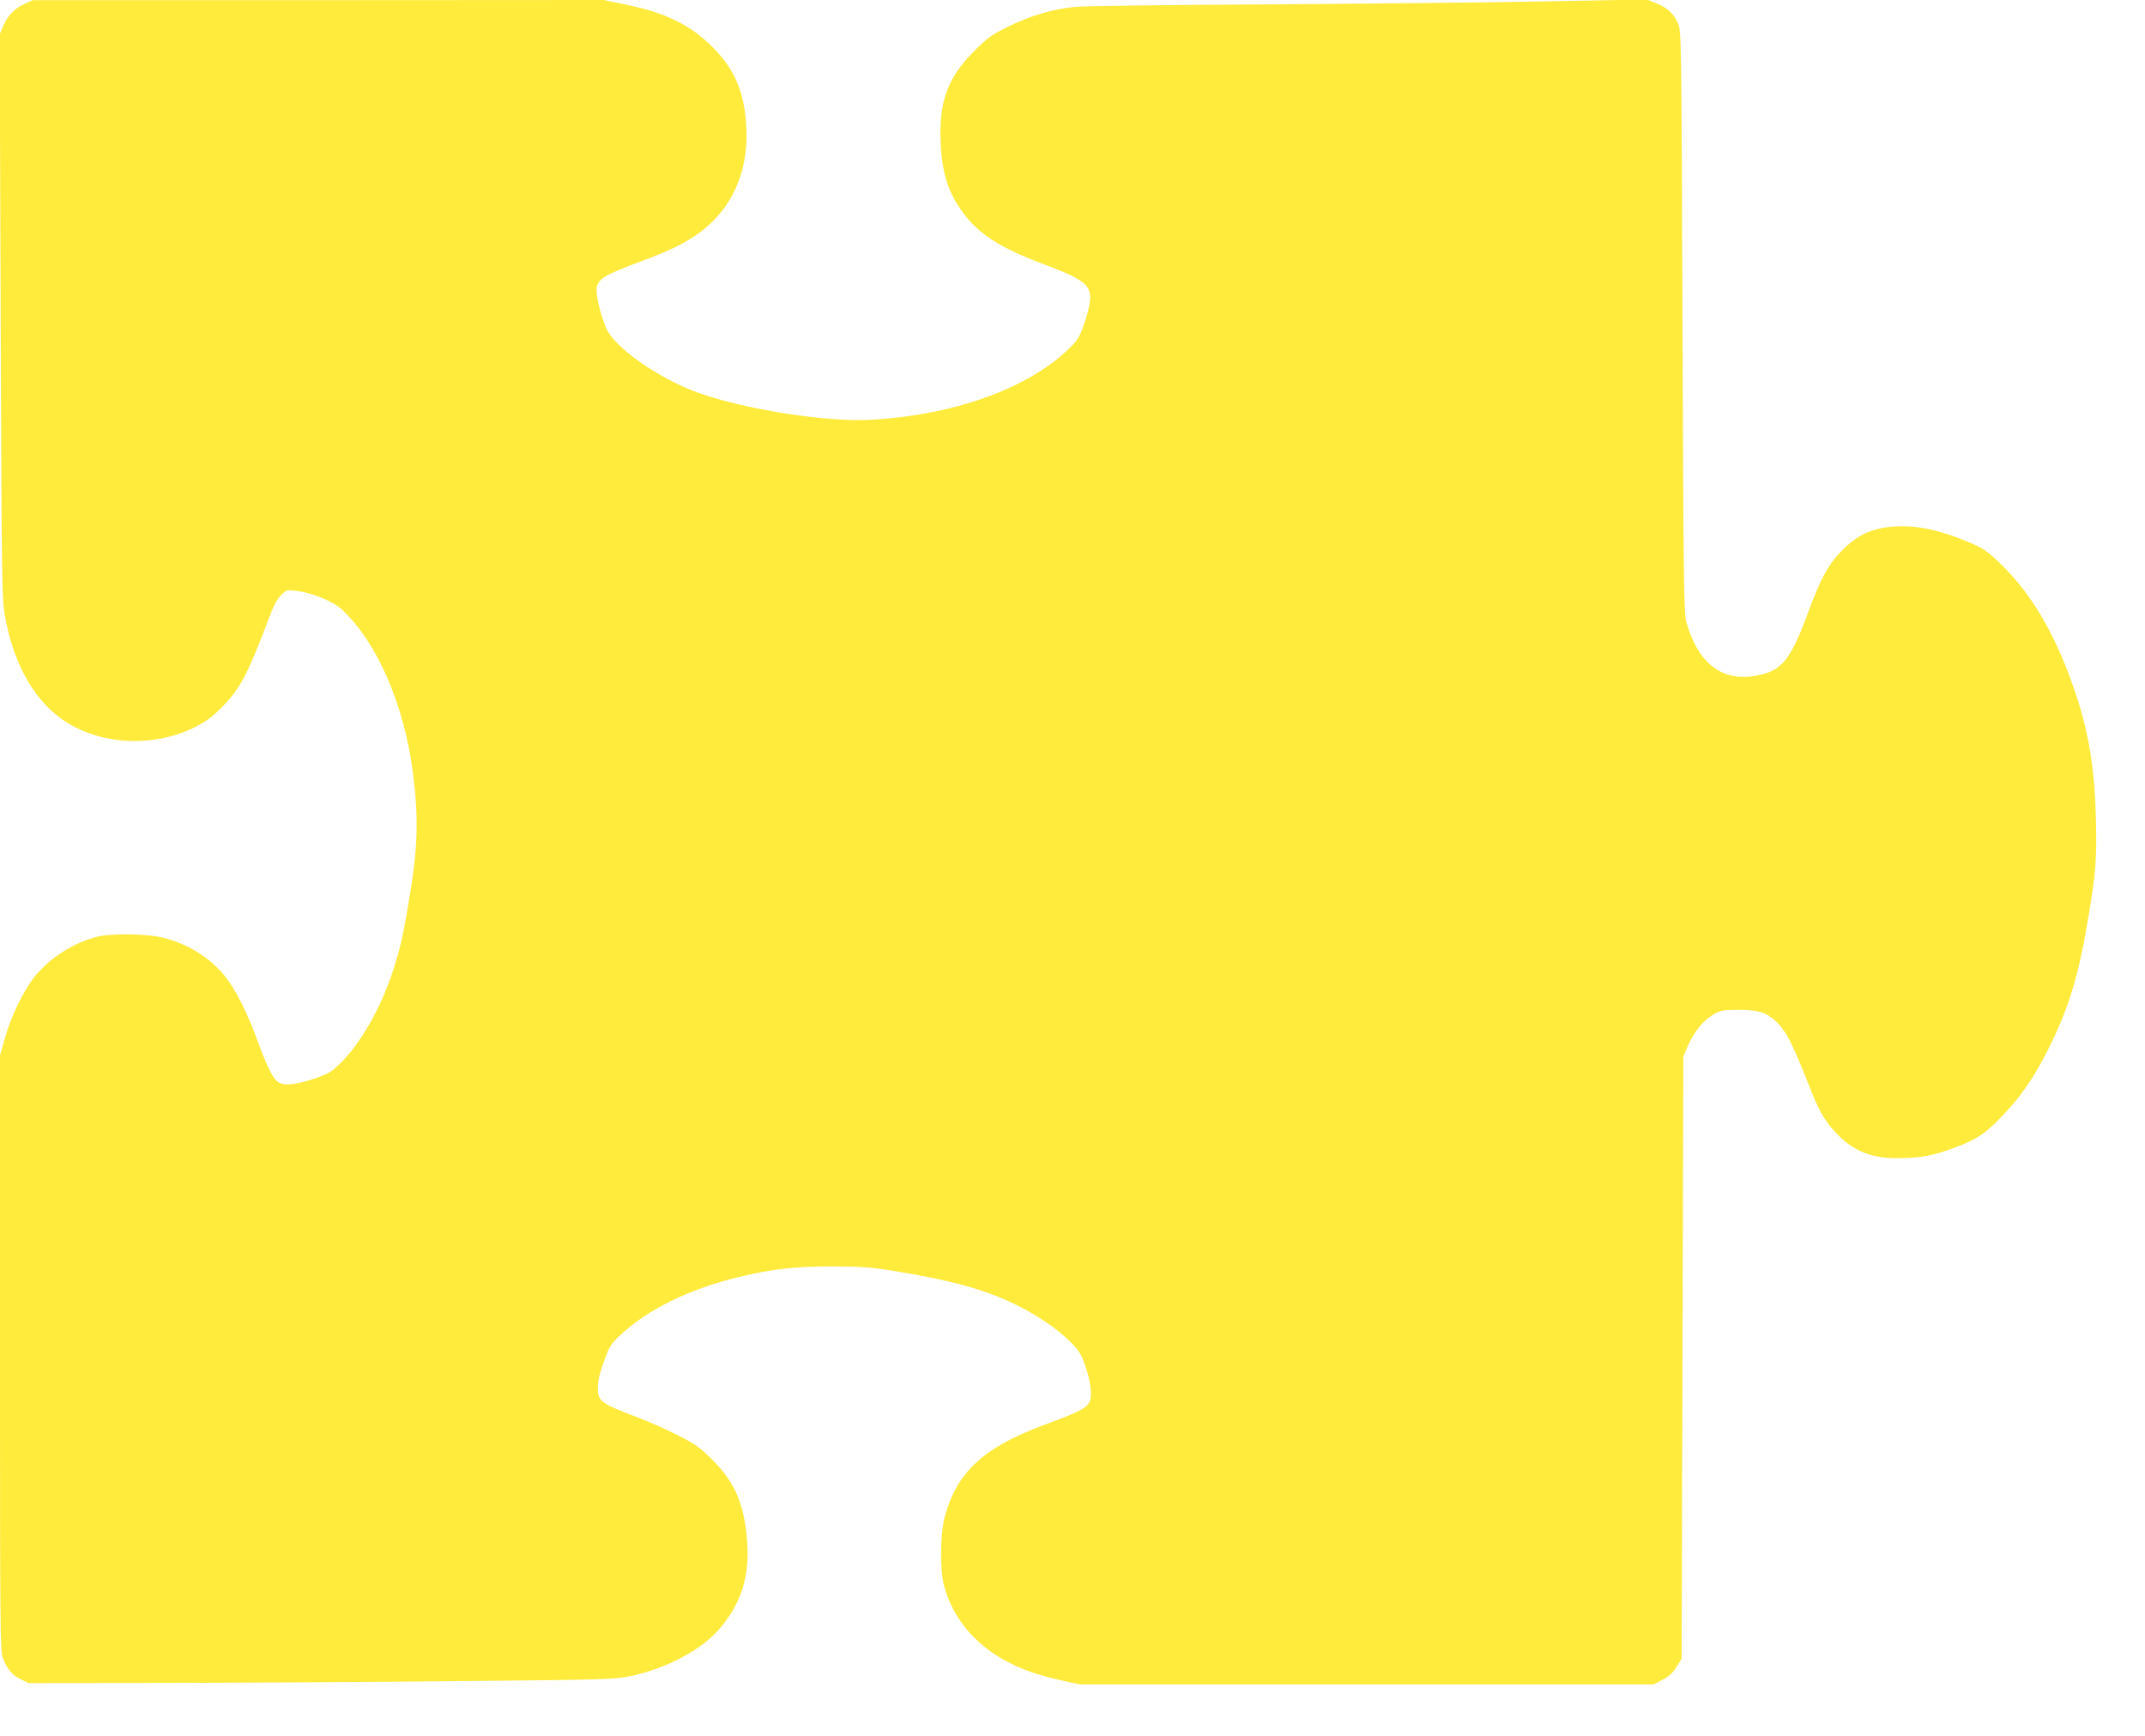 <?xml version="1.0" standalone="no"?>
<!DOCTYPE svg PUBLIC "-//W3C//DTD SVG 20010904//EN"
 "http://www.w3.org/TR/2001/REC-SVG-20010904/DTD/svg10.dtd">
<svg version="1.0" xmlns="http://www.w3.org/2000/svg"
 width="1280pt" height="1036pt" viewBox="0 0 1280 1036"
 preserveAspectRatio="xMidYMid meet">
<g transform="translate(0,1036) scale(0.1,-0.1)"
fill="#ffeb3b" stroke="none">
<path d="M145 10336 c-61 -29 -97 -66 -126 -131 l-21 -50 6 -1681 c6 -1615 7
-1686 26 -1791 47 -263 156 -470 313 -594 241 -192 638 -201 900 -20 24 16 69
57 100 91 96 103 139 187 263 515 25 68 48 111 71 134 32 32 35 33 90 26 98
-12 221 -63 275 -113 208 -195 370 -566 422 -972 35 -274 30 -447 -24 -766
-37 -220 -51 -279 -96 -419 -72 -220 -192 -430 -312 -548 -53 -52 -70 -63
-158 -93 -118 -40 -189 -45 -222 -14 -30 29 -61 93 -117 245 -58 159 -129 301
-190 377 -88 112 -223 197 -375 234 -92 23 -307 26 -390 5 -137 -34 -278 -123
-369 -233 -67 -81 -142 -234 -181 -369 l-30 -106 0 -1776 c0 -1627 1 -1780 17
-1819 24 -65 57 -104 108 -128 l46 -22 842 1 c463 1 1249 6 1747 11 864 8 910
10 1005 30 206 44 408 149 517 269 136 151 192 317 177 529 -16 224 -73 359
-208 492 -75 75 -102 94 -211 149 -69 35 -179 84 -245 108 -209 79 -229 94
-227 174 1 53 9 83 49 191 20 54 36 78 85 123 166 154 407 272 700 344 204 50
338 65 568 65 183 -1 226 -4 400 -33 319 -53 511 -107 689 -194 186 -90 359
-226 397 -313 31 -71 54 -162 54 -218 0 -78 -21 -92 -280 -188 -359 -133 -521
-282 -592 -547 -28 -103 -30 -316 -5 -411 51 -190 180 -348 368 -449 96 -52
193 -86 333 -117 l109 -24 1712 0 1713 0 53 28 c39 20 62 41 84 77 l30 48 5
1796 5 1796 22 53 c42 99 99 168 168 205 34 19 56 22 140 22 119 -1 163 -14
221 -67 62 -58 96 -124 204 -397 51 -132 88 -197 151 -265 100 -109 211 -157
367 -156 124 0 198 11 297 45 162 56 217 88 315 188 125 127 207 244 300 432
116 235 173 421 229 755 48 284 54 363 48 604 -8 317 -45 535 -138 798 -115
325 -255 557 -442 735 -75 70 -96 84 -188 122 -148 62 -272 91 -383 91 -168 0
-271 -44 -380 -161 -71 -77 -113 -156 -187 -355 -103 -279 -155 -344 -297
-373 -210 -44 -355 63 -428 314 -16 56 -18 185 -24 1795 -6 1722 -7 1735 -27
1781 -26 59 -63 93 -131 120 l-53 22 -597 -11 c-328 -7 -1076 -14 -1662 -18
-603 -3 -1105 -10 -1157 -15 -138 -15 -264 -53 -393 -116 -102 -50 -126 -67
-206 -147 -157 -157 -211 -300 -201 -540 7 -189 46 -309 139 -432 93 -124 224
-206 475 -300 260 -97 296 -130 273 -248 -6 -32 -23 -91 -38 -130 -21 -58 -37
-82 -86 -129 -248 -238 -687 -395 -1186 -422 -261 -14 -748 63 -1022 161 -236
85 -498 268 -549 383 -30 67 -59 180 -59 227 0 66 34 89 266 175 165 61 257
106 340 165 197 140 300 363 288 625 -9 212 -66 351 -199 485 -133 135 -282
208 -527 258 l-125 26 -1704 -1 -1704 0 -50 -23z"/>
</g>
</svg>
